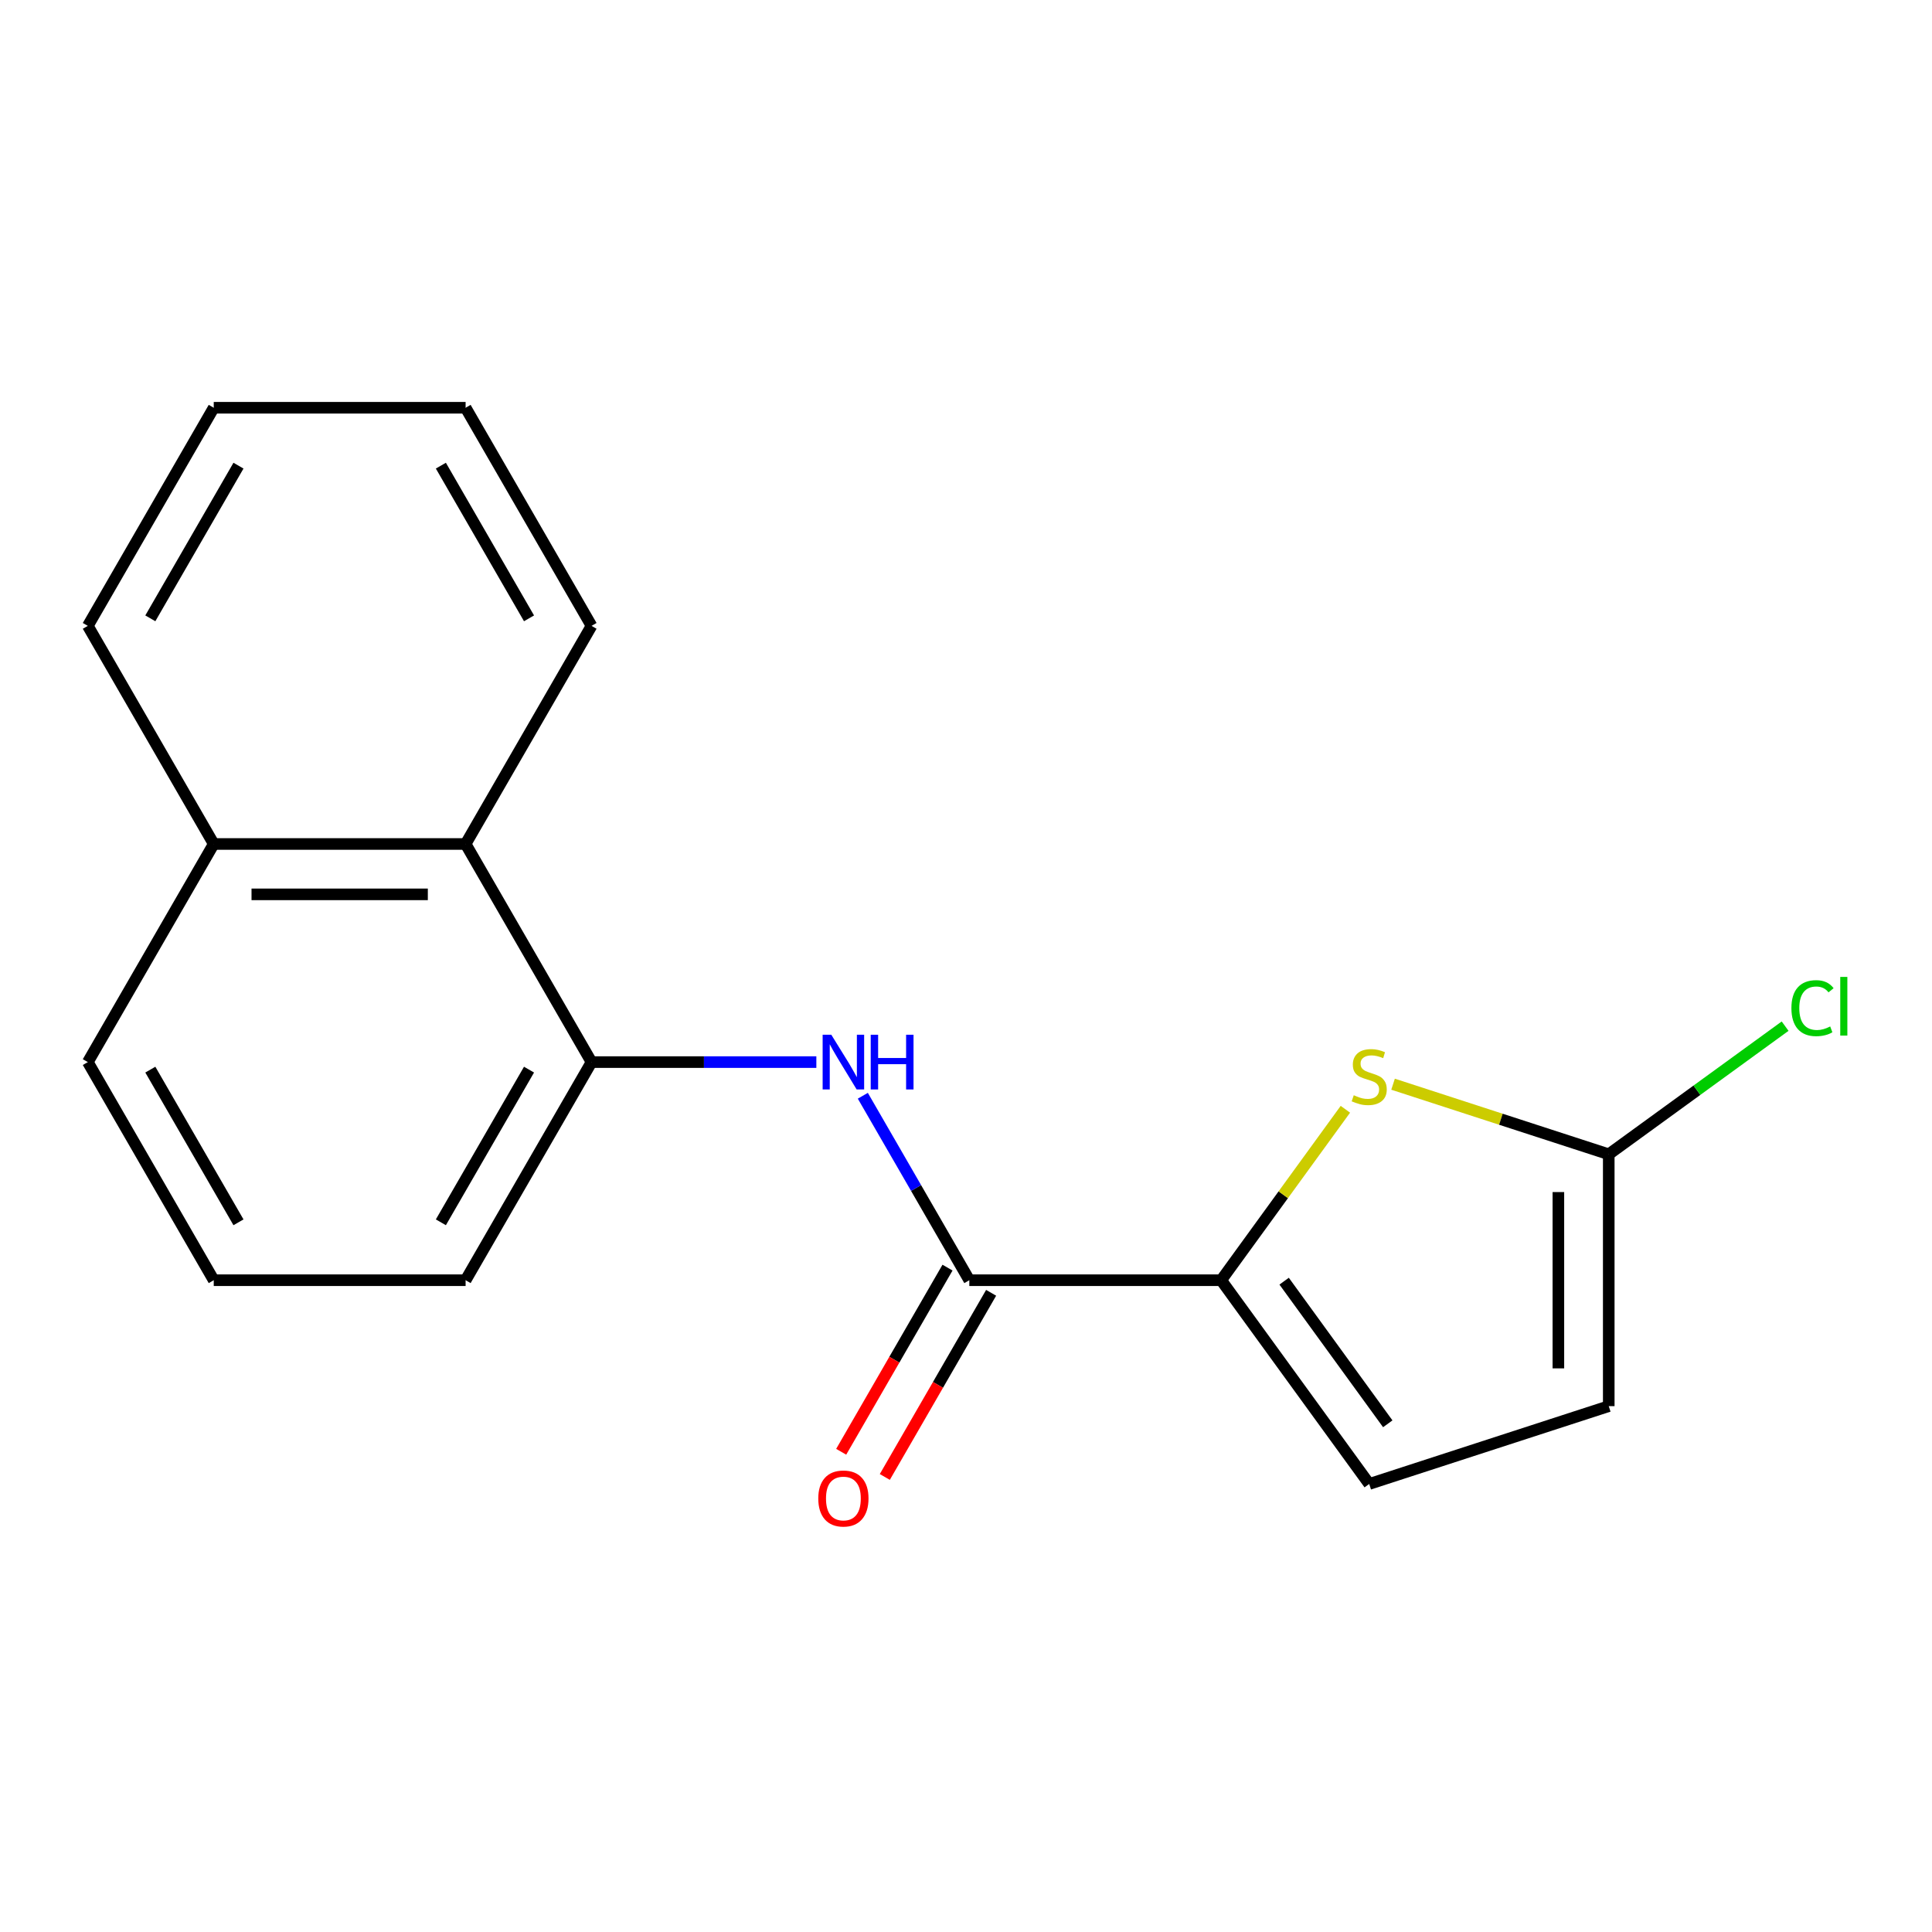 <?xml version='1.0' encoding='iso-8859-1'?>
<svg version='1.1' baseProfile='full'
              xmlns='http://www.w3.org/2000/svg'
                      xmlns:rdkit='http://www.rdkit.org/xml'
                      xmlns:xlink='http://www.w3.org/1999/xlink'
                  xml:space='preserve'
width='1000px' height='1000px' viewBox='0 0 1000 1000'>
<!-- END OF HEADER -->
<rect style='opacity:1.0;fill:#FFFFFF;stroke:none' width='1000' height='1000' x='0' y='0'> </rect>
<path class='bond-0' d='M 632.081,662.637 L 664.223,618.397' style='fill:none;fill-rule:evenodd;stroke:#000000;stroke-width:6px;stroke-linecap:butt;stroke-linejoin:miter;stroke-opacity:1' />
<path class='bond-0' d='M 664.223,618.397 L 696.366,574.156' style='fill:none;fill-rule:evenodd;stroke:#CCCC00;stroke-width:6px;stroke-linecap:butt;stroke-linejoin:miter;stroke-opacity:1' />
<path class='bond-1' d='M 632.081,662.637 L 501.719,662.637' style='fill:none;fill-rule:evenodd;stroke:#000000;stroke-width:6px;stroke-linecap:butt;stroke-linejoin:miter;stroke-opacity:1' />
<path class='bond-4' d='M 632.081,662.637 L 708.705,768.102' style='fill:none;fill-rule:evenodd;stroke:#000000;stroke-width:6px;stroke-linecap:butt;stroke-linejoin:miter;stroke-opacity:1' />
<path class='bond-4' d='M 664.667,663.132 L 718.304,736.957' style='fill:none;fill-rule:evenodd;stroke:#000000;stroke-width:6px;stroke-linecap:butt;stroke-linejoin:miter;stroke-opacity:1' />
<path class='bond-3' d='M 721.044,561.182 L 776.865,579.319' style='fill:none;fill-rule:evenodd;stroke:#CCCC00;stroke-width:6px;stroke-linecap:butt;stroke-linejoin:miter;stroke-opacity:1' />
<path class='bond-3' d='M 776.865,579.319 L 832.686,597.457' style='fill:none;fill-rule:evenodd;stroke:#000000;stroke-width:6px;stroke-linecap:butt;stroke-linejoin:miter;stroke-opacity:1' />
<path class='bond-2' d='M 501.719,662.637 L 474.157,614.899' style='fill:none;fill-rule:evenodd;stroke:#000000;stroke-width:6px;stroke-linecap:butt;stroke-linejoin:miter;stroke-opacity:1' />
<path class='bond-2' d='M 474.157,614.899 L 446.595,567.16' style='fill:none;fill-rule:evenodd;stroke:#0000FF;stroke-width:6px;stroke-linecap:butt;stroke-linejoin:miter;stroke-opacity:1' />
<path class='bond-8' d='M 490.43,656.119 L 462.914,703.778' style='fill:none;fill-rule:evenodd;stroke:#000000;stroke-width:6px;stroke-linecap:butt;stroke-linejoin:miter;stroke-opacity:1' />
<path class='bond-8' d='M 462.914,703.778 L 435.398,751.437' style='fill:none;fill-rule:evenodd;stroke:#FF0000;stroke-width:6px;stroke-linecap:butt;stroke-linejoin:miter;stroke-opacity:1' />
<path class='bond-8' d='M 513.009,669.155 L 485.493,716.814' style='fill:none;fill-rule:evenodd;stroke:#000000;stroke-width:6px;stroke-linecap:butt;stroke-linejoin:miter;stroke-opacity:1' />
<path class='bond-8' d='M 485.493,716.814 L 457.977,764.473' style='fill:none;fill-rule:evenodd;stroke:#FF0000;stroke-width:6px;stroke-linecap:butt;stroke-linejoin:miter;stroke-opacity:1' />
<path class='bond-5' d='M 422.54,549.741 L 364.358,549.741' style='fill:none;fill-rule:evenodd;stroke:#0000FF;stroke-width:6px;stroke-linecap:butt;stroke-linejoin:miter;stroke-opacity:1' />
<path class='bond-5' d='M 364.358,549.741 L 306.177,549.741' style='fill:none;fill-rule:evenodd;stroke:#000000;stroke-width:6px;stroke-linecap:butt;stroke-linejoin:miter;stroke-opacity:1' />
<path class='bond-9' d='M 832.686,597.457 L 878.329,564.295' style='fill:none;fill-rule:evenodd;stroke:#000000;stroke-width:6px;stroke-linecap:butt;stroke-linejoin:miter;stroke-opacity:1' />
<path class='bond-9' d='M 878.329,564.295 L 923.972,531.134' style='fill:none;fill-rule:evenodd;stroke:#00CC00;stroke-width:6px;stroke-linecap:butt;stroke-linejoin:miter;stroke-opacity:1' />
<path class='bond-18' d='M 832.686,597.457 L 832.686,727.818' style='fill:none;fill-rule:evenodd;stroke:#000000;stroke-width:6px;stroke-linecap:butt;stroke-linejoin:miter;stroke-opacity:1' />
<path class='bond-18' d='M 806.614,617.011 L 806.614,708.264' style='fill:none;fill-rule:evenodd;stroke:#000000;stroke-width:6px;stroke-linecap:butt;stroke-linejoin:miter;stroke-opacity:1' />
<path class='bond-6' d='M 708.705,768.102 L 832.686,727.818' style='fill:none;fill-rule:evenodd;stroke:#000000;stroke-width:6px;stroke-linecap:butt;stroke-linejoin:miter;stroke-opacity:1' />
<path class='bond-7' d='M 306.177,549.741 L 240.997,436.845' style='fill:none;fill-rule:evenodd;stroke:#000000;stroke-width:6px;stroke-linecap:butt;stroke-linejoin:miter;stroke-opacity:1' />
<path class='bond-11' d='M 306.177,549.741 L 240.997,662.637' style='fill:none;fill-rule:evenodd;stroke:#000000;stroke-width:6px;stroke-linecap:butt;stroke-linejoin:miter;stroke-opacity:1' />
<path class='bond-11' d='M 273.821,553.639 L 228.194,632.667' style='fill:none;fill-rule:evenodd;stroke:#000000;stroke-width:6px;stroke-linecap:butt;stroke-linejoin:miter;stroke-opacity:1' />
<path class='bond-10' d='M 240.997,436.845 L 110.635,436.845' style='fill:none;fill-rule:evenodd;stroke:#000000;stroke-width:6px;stroke-linecap:butt;stroke-linejoin:miter;stroke-opacity:1' />
<path class='bond-10' d='M 221.442,462.917 L 130.189,462.917' style='fill:none;fill-rule:evenodd;stroke:#000000;stroke-width:6px;stroke-linecap:butt;stroke-linejoin:miter;stroke-opacity:1' />
<path class='bond-13' d='M 240.997,436.845 L 306.177,323.949' style='fill:none;fill-rule:evenodd;stroke:#000000;stroke-width:6px;stroke-linecap:butt;stroke-linejoin:miter;stroke-opacity:1' />
<path class='bond-15' d='M 110.635,436.845 L 45.455,323.949' style='fill:none;fill-rule:evenodd;stroke:#000000;stroke-width:6px;stroke-linecap:butt;stroke-linejoin:miter;stroke-opacity:1' />
<path class='bond-19' d='M 110.635,436.845 L 45.455,549.741' style='fill:none;fill-rule:evenodd;stroke:#000000;stroke-width:6px;stroke-linecap:butt;stroke-linejoin:miter;stroke-opacity:1' />
<path class='bond-12' d='M 240.997,662.637 L 110.635,662.637' style='fill:none;fill-rule:evenodd;stroke:#000000;stroke-width:6px;stroke-linecap:butt;stroke-linejoin:miter;stroke-opacity:1' />
<path class='bond-14' d='M 110.635,662.637 L 45.455,549.741' style='fill:none;fill-rule:evenodd;stroke:#000000;stroke-width:6px;stroke-linecap:butt;stroke-linejoin:miter;stroke-opacity:1' />
<path class='bond-14' d='M 123.437,632.667 L 77.811,553.639' style='fill:none;fill-rule:evenodd;stroke:#000000;stroke-width:6px;stroke-linecap:butt;stroke-linejoin:miter;stroke-opacity:1' />
<path class='bond-16' d='M 306.177,323.949 L 240.997,211.052' style='fill:none;fill-rule:evenodd;stroke:#000000;stroke-width:6px;stroke-linecap:butt;stroke-linejoin:miter;stroke-opacity:1' />
<path class='bond-16' d='M 273.821,320.05 L 228.194,241.023' style='fill:none;fill-rule:evenodd;stroke:#000000;stroke-width:6px;stroke-linecap:butt;stroke-linejoin:miter;stroke-opacity:1' />
<path class='bond-20' d='M 45.455,323.949 L 110.635,211.052' style='fill:none;fill-rule:evenodd;stroke:#000000;stroke-width:6px;stroke-linecap:butt;stroke-linejoin:miter;stroke-opacity:1' />
<path class='bond-20' d='M 77.811,320.05 L 123.437,241.023' style='fill:none;fill-rule:evenodd;stroke:#000000;stroke-width:6px;stroke-linecap:butt;stroke-linejoin:miter;stroke-opacity:1' />
<path class='bond-17' d='M 240.997,211.052 L 110.635,211.052' style='fill:none;fill-rule:evenodd;stroke:#000000;stroke-width:6px;stroke-linecap:butt;stroke-linejoin:miter;stroke-opacity:1' />
<path  class='atom-1' d='M 700.705 566.893
Q 701.025 567.013, 702.345 567.573
Q 703.665 568.133, 705.105 568.493
Q 706.585 568.813, 708.025 568.813
Q 710.705 568.813, 712.265 567.533
Q 713.825 566.213, 713.825 563.933
Q 713.825 562.373, 713.025 561.413
Q 712.265 560.453, 711.065 559.933
Q 709.865 559.413, 707.865 558.813
Q 705.345 558.053, 703.825 557.333
Q 702.345 556.613, 701.265 555.093
Q 700.225 553.573, 700.225 551.013
Q 700.225 547.453, 702.625 545.253
Q 705.065 543.053, 709.865 543.053
Q 713.145 543.053, 716.865 544.613
L 715.945 547.693
Q 712.545 546.293, 709.985 546.293
Q 707.225 546.293, 705.705 547.453
Q 704.185 548.573, 704.225 550.533
Q 704.225 552.053, 704.985 552.973
Q 705.785 553.893, 706.905 554.413
Q 708.065 554.933, 709.985 555.533
Q 712.545 556.333, 714.065 557.133
Q 715.585 557.933, 716.665 559.573
Q 717.785 561.173, 717.785 563.933
Q 717.785 567.853, 715.145 569.973
Q 712.545 572.053, 708.185 572.053
Q 705.665 572.053, 703.745 571.493
Q 701.865 570.973, 699.625 570.053
L 700.705 566.893
' fill='#CCCC00'/>
<path  class='atom-3' d='M 430.279 535.581
L 439.559 550.581
Q 440.479 552.061, 441.959 554.741
Q 443.439 557.421, 443.519 557.581
L 443.519 535.581
L 447.279 535.581
L 447.279 563.901
L 443.399 563.901
L 433.439 547.501
Q 432.279 545.581, 431.039 543.381
Q 429.839 541.181, 429.479 540.501
L 429.479 563.901
L 425.799 563.901
L 425.799 535.581
L 430.279 535.581
' fill='#0000FF'/>
<path  class='atom-3' d='M 450.679 535.581
L 454.519 535.581
L 454.519 547.621
L 468.999 547.621
L 468.999 535.581
L 472.839 535.581
L 472.839 563.901
L 468.999 563.901
L 468.999 550.821
L 454.519 550.821
L 454.519 563.901
L 450.679 563.901
L 450.679 535.581
' fill='#0000FF'/>
<path  class='atom-9' d='M 423.539 775.614
Q 423.539 768.814, 426.899 765.014
Q 430.259 761.214, 436.539 761.214
Q 442.819 761.214, 446.179 765.014
Q 449.539 768.814, 449.539 775.614
Q 449.539 782.494, 446.139 786.414
Q 442.739 790.294, 436.539 790.294
Q 430.299 790.294, 426.899 786.414
Q 423.539 782.534, 423.539 775.614
M 436.539 787.094
Q 440.859 787.094, 443.179 784.214
Q 445.539 781.294, 445.539 775.614
Q 445.539 770.054, 443.179 767.254
Q 440.859 764.414, 436.539 764.414
Q 432.219 764.414, 429.859 767.214
Q 427.539 770.014, 427.539 775.614
Q 427.539 781.334, 429.859 784.214
Q 432.219 787.094, 436.539 787.094
' fill='#FF0000'/>
<path  class='atom-10' d='M 927.231 521.812
Q 927.231 514.772, 930.511 511.092
Q 933.831 507.372, 940.111 507.372
Q 945.951 507.372, 949.071 511.492
L 946.431 513.652
Q 944.151 510.652, 940.111 510.652
Q 935.831 510.652, 933.551 513.532
Q 931.311 516.372, 931.311 521.812
Q 931.311 527.412, 933.631 530.292
Q 935.991 533.172, 940.551 533.172
Q 943.671 533.172, 947.311 531.292
L 948.431 534.292
Q 946.951 535.252, 944.711 535.812
Q 942.471 536.372, 939.991 536.372
Q 933.831 536.372, 930.511 532.612
Q 927.231 528.852, 927.231 521.812
' fill='#00CC00'/>
<path  class='atom-10' d='M 952.511 505.652
L 956.191 505.652
L 956.191 536.012
L 952.511 536.012
L 952.511 505.652
' fill='#00CC00'/>
</svg>
